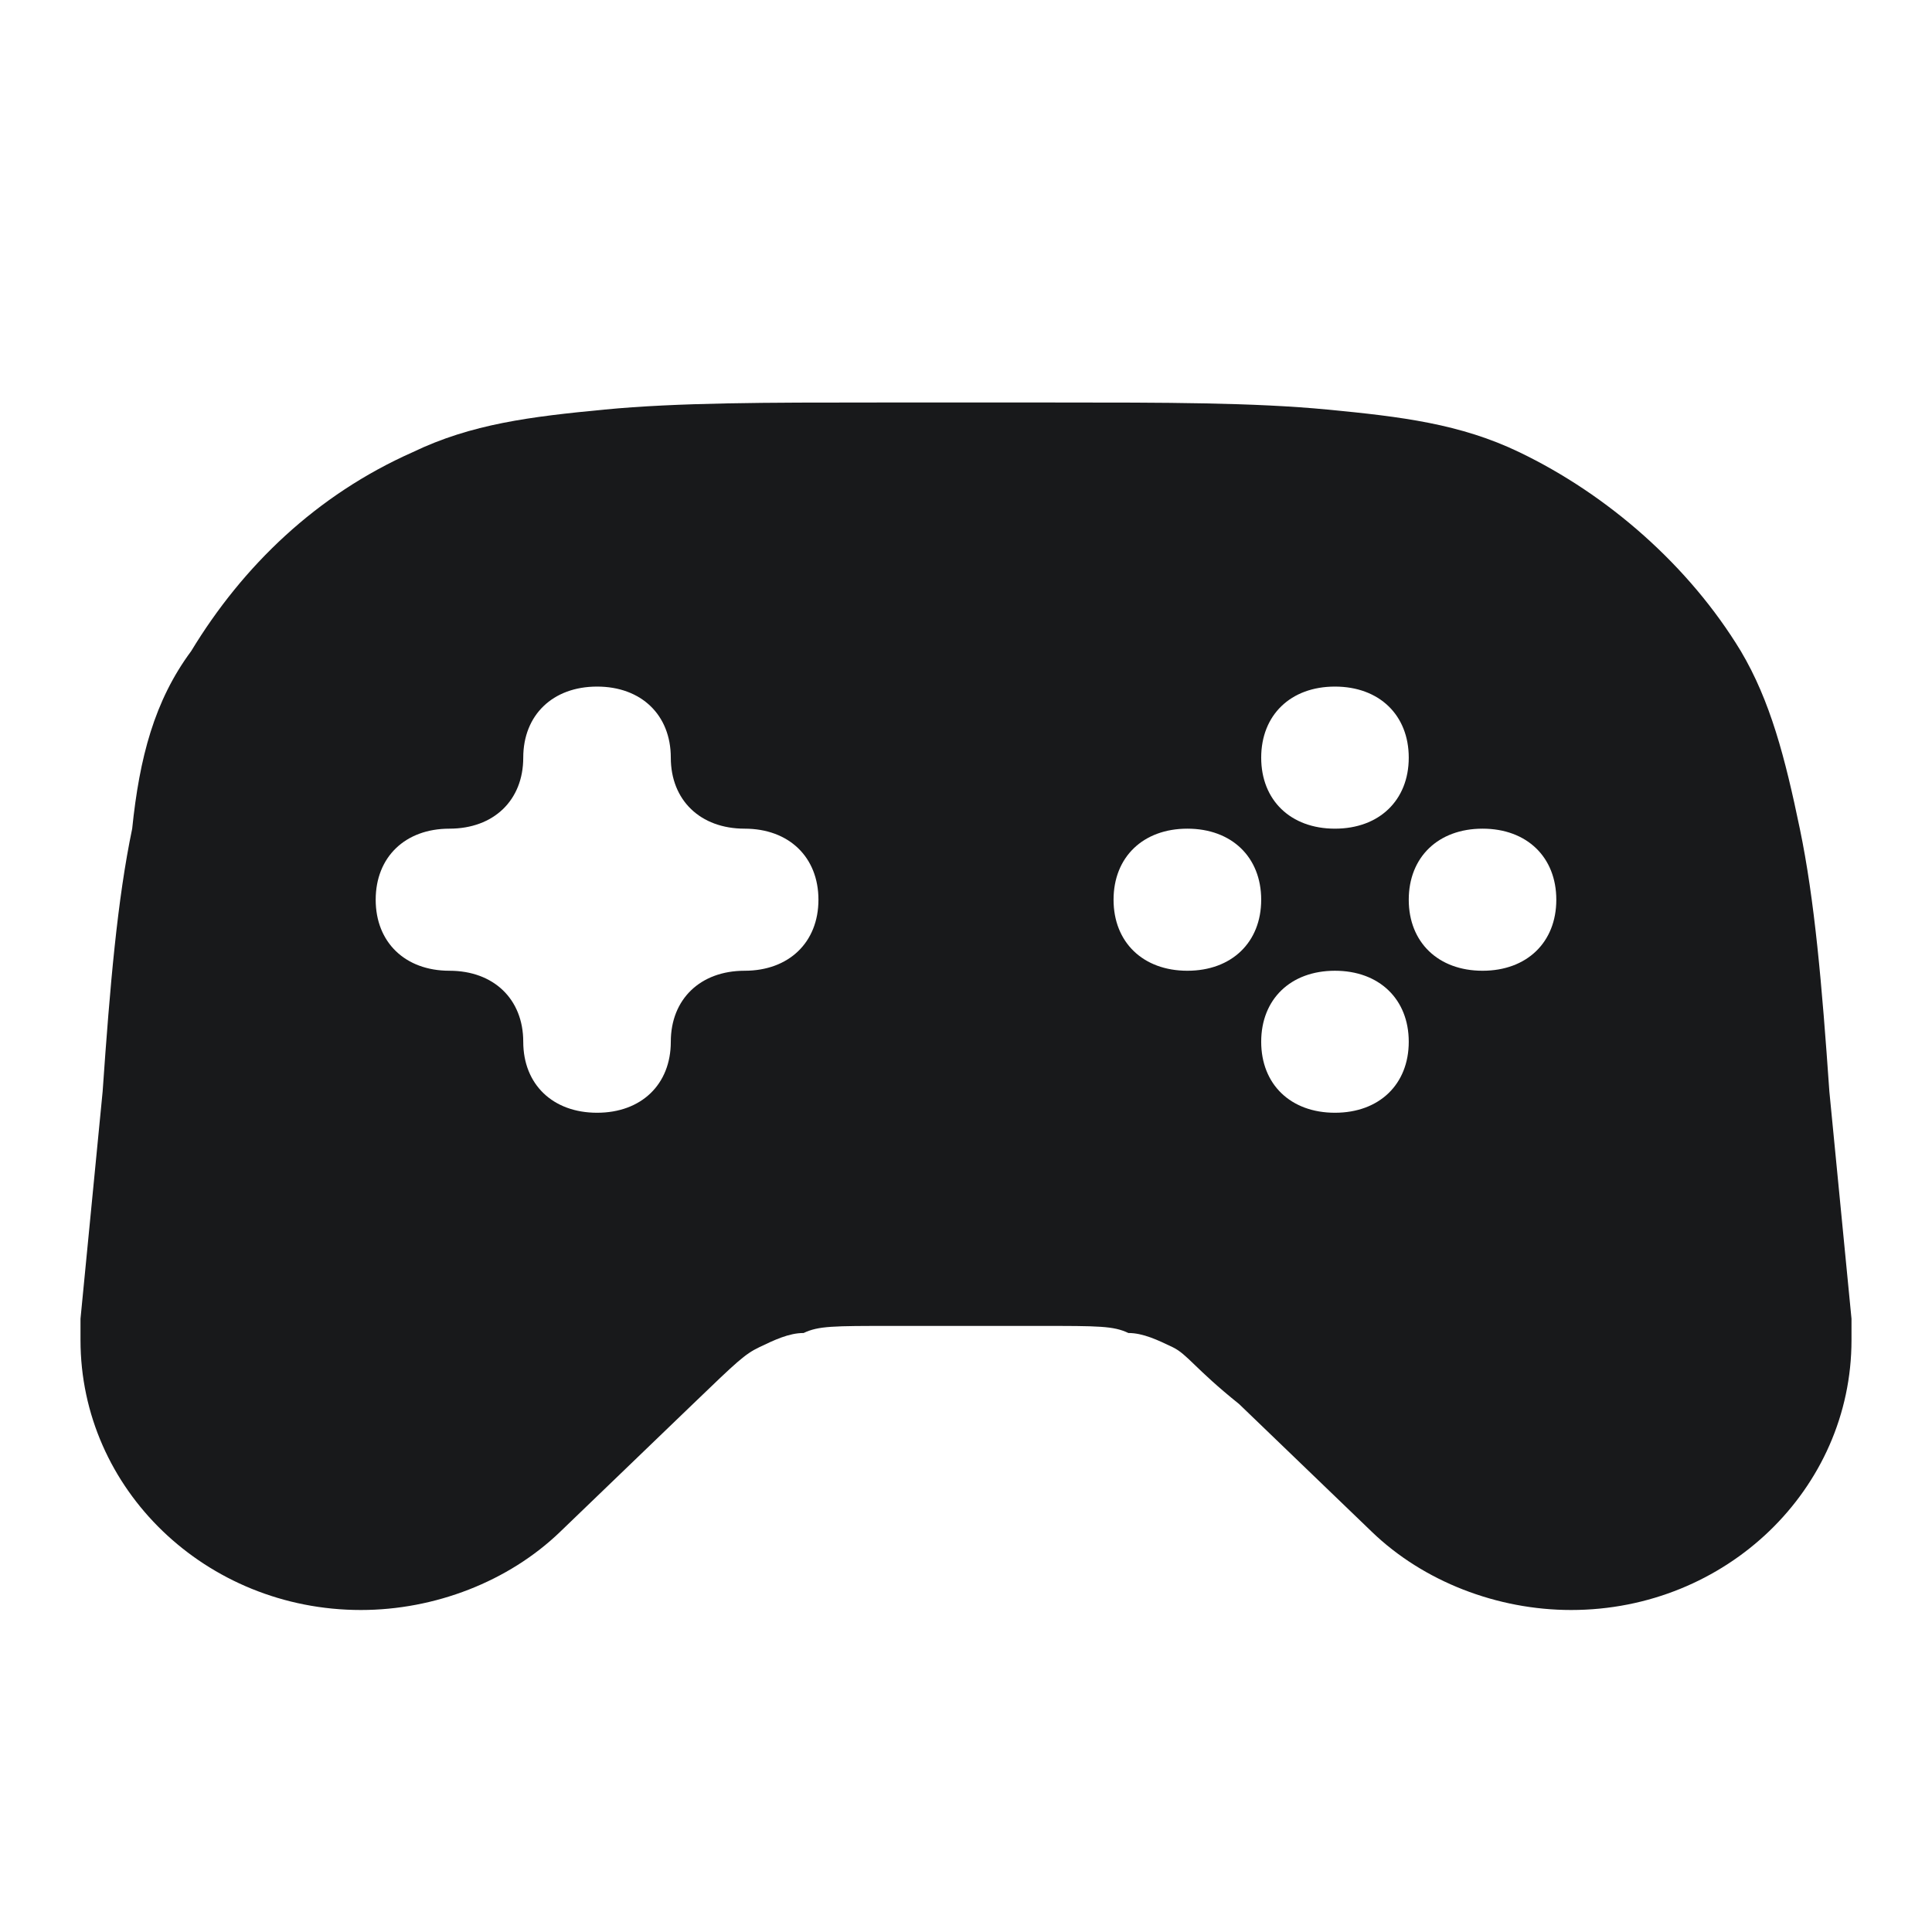 <?xml version="1.0" encoding="UTF-8"?>
<svg xmlns="http://www.w3.org/2000/svg" width="24" height="24" viewBox="0 0 24 24" fill="none">
  <path fill-rule="evenodd" clip-rule="evenodd" d="M18.417 12.059C18.967 12.059 19.333 11.706 19.333 11.177C19.333 10.647 18.967 10.294 18.417 10.294C17.867 10.294 17.5 10.647 17.5 11.177C17.5 11.706 17.867 12.059 18.417 12.059ZM15.667 11.177C15.667 11.706 15.3 12.059 14.75 12.059C14.2 12.059 13.833 11.706 13.833 11.177C13.833 10.647 14.2 10.294 14.75 10.294C15.3 10.294 15.667 10.647 15.667 11.177ZM16.583 13.823C17.133 13.823 17.5 13.471 17.5 12.941C17.5 12.412 17.133 12.059 16.583 12.059C16.033 12.059 15.667 12.412 15.667 12.941C15.667 13.471 16.033 13.823 16.583 13.823ZM16.583 10.294C17.133 10.294 17.5 9.941 17.5 9.412C17.5 8.882 17.133 8.529 16.583 8.529C16.033 8.529 15.667 8.882 15.667 9.412C15.667 9.941 16.033 10.294 16.583 10.294ZM7.417 8.529C7.967 8.529 8.333 8.882 8.333 9.412C8.333 9.941 8.7 10.294 9.25 10.294C9.8 10.294 10.167 10.647 10.167 11.177C10.167 11.706 9.8 12.059 9.25 12.059C8.7 12.059 8.333 12.412 8.333 12.941C8.333 13.471 7.967 13.823 7.417 13.823C6.867 13.823 6.5 13.471 6.5 12.941C6.5 12.412 6.133 12.059 5.583 12.059C5.033 12.059 4.667 11.706 4.667 11.177C4.667 10.647 5.033 10.294 5.583 10.294C6.133 10.294 6.5 9.941 6.5 9.412C6.5 8.882 6.867 8.529 7.417 8.529ZM13.1 5H10.9C9.525 5 8.425 5 7.508 5.088C6.592 5.176 5.858 5.265 5.125 5.618C3.933 6.147 3.017 7.029 2.375 8.088C1.917 8.706 1.733 9.412 1.642 10.294C1.458 11.177 1.367 12.235 1.275 13.559L1 16.382V16.471V16.647C1 18.5 2.558 20 4.483 20C5.4 20 6.317 19.647 6.958 19.029L8.608 17.441C9.158 16.912 9.25 16.823 9.433 16.735C9.617 16.647 9.8 16.559 9.983 16.559C10.167 16.471 10.35 16.471 11.083 16.471H12.917C13.65 16.471 13.833 16.471 14.017 16.559C14.2 16.559 14.383 16.647 14.567 16.735C14.75 16.823 14.842 17 15.392 17.441L17.042 19.029C17.683 19.647 18.6 20 19.517 20C21.442 20 23 18.5 23 16.647V16.471V16.382L22.725 13.559C22.633 12.235 22.542 11.177 22.358 10.294C22.175 9.412 21.992 8.706 21.625 8.088C20.983 7.029 19.975 6.147 18.875 5.618C18.142 5.265 17.408 5.176 16.492 5.088C15.575 5 14.475 5 13.1 5Z" fill="#18191B"></path>
</svg>
